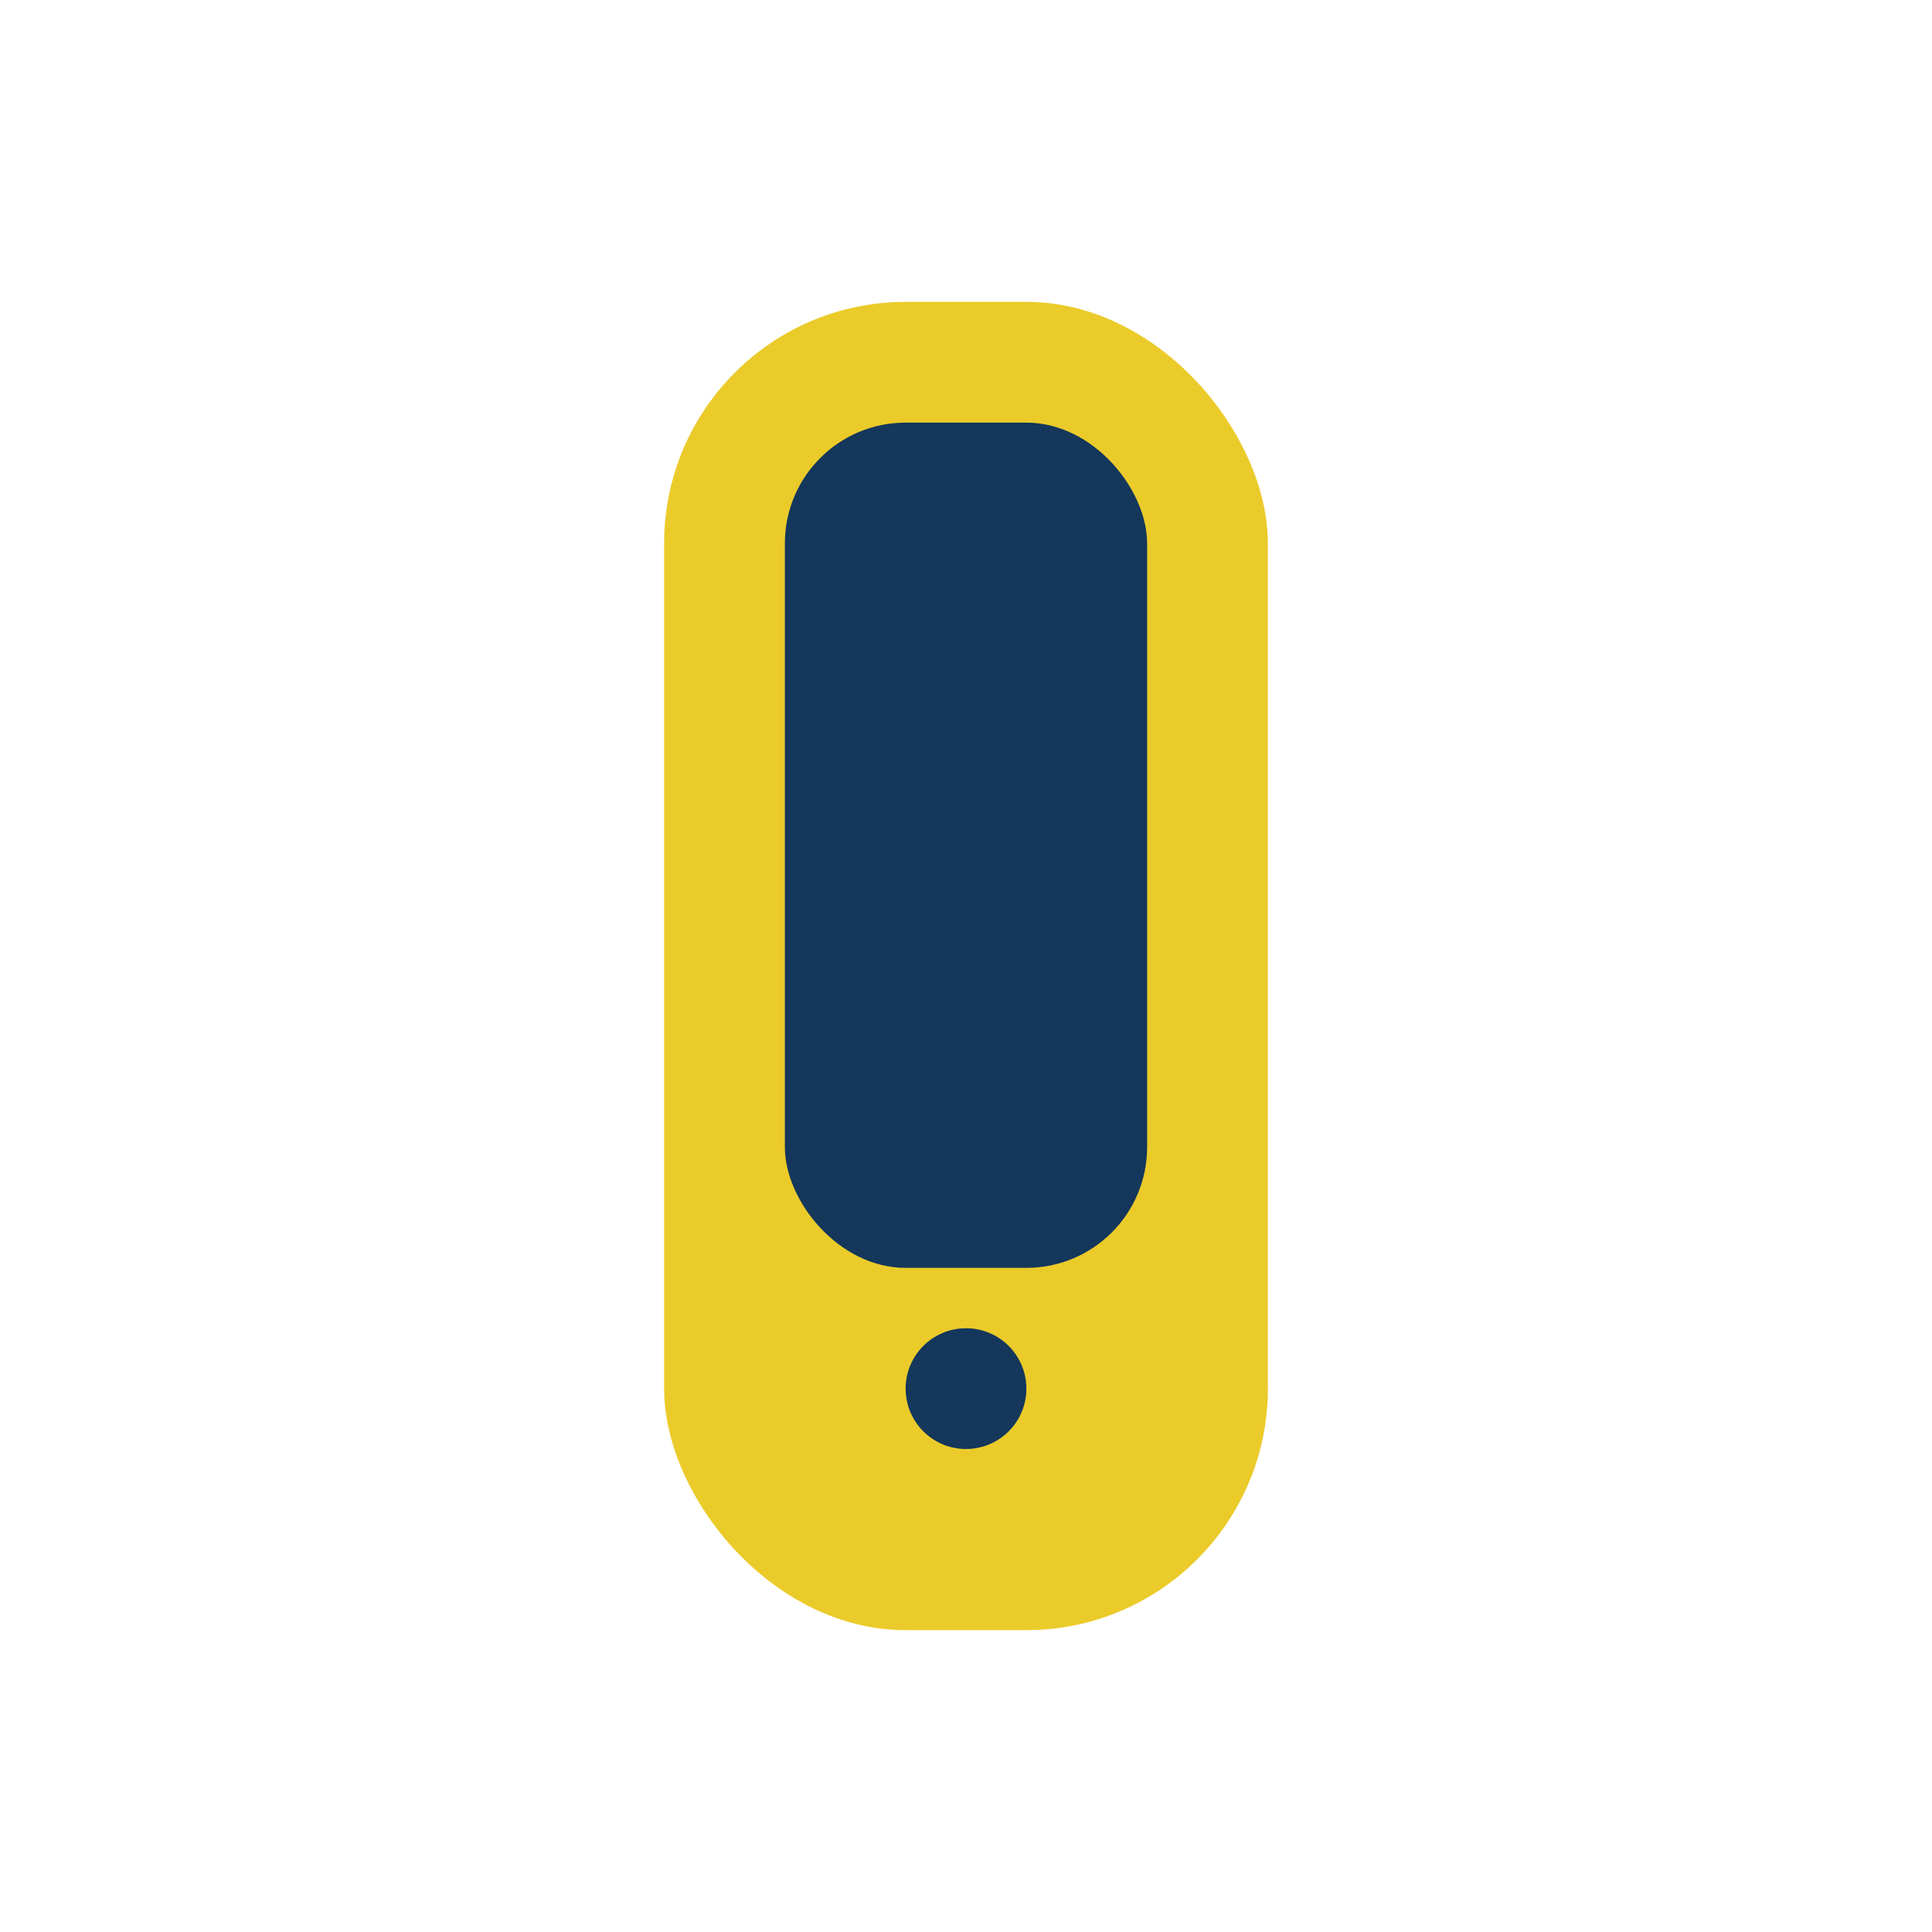 <?xml version="1.0" encoding="UTF-8"?>
<svg xmlns="http://www.w3.org/2000/svg" width="32" height="32" viewBox="0 0 32 32"><rect x="11" y="5" width="10" height="22" rx="4" fill="#EBCB2A"/><rect x="13" y="7" width="6" height="14" rx="2" fill="#14375B"/><circle cx="16" cy="23" r="1" fill="#14375B"/></svg>